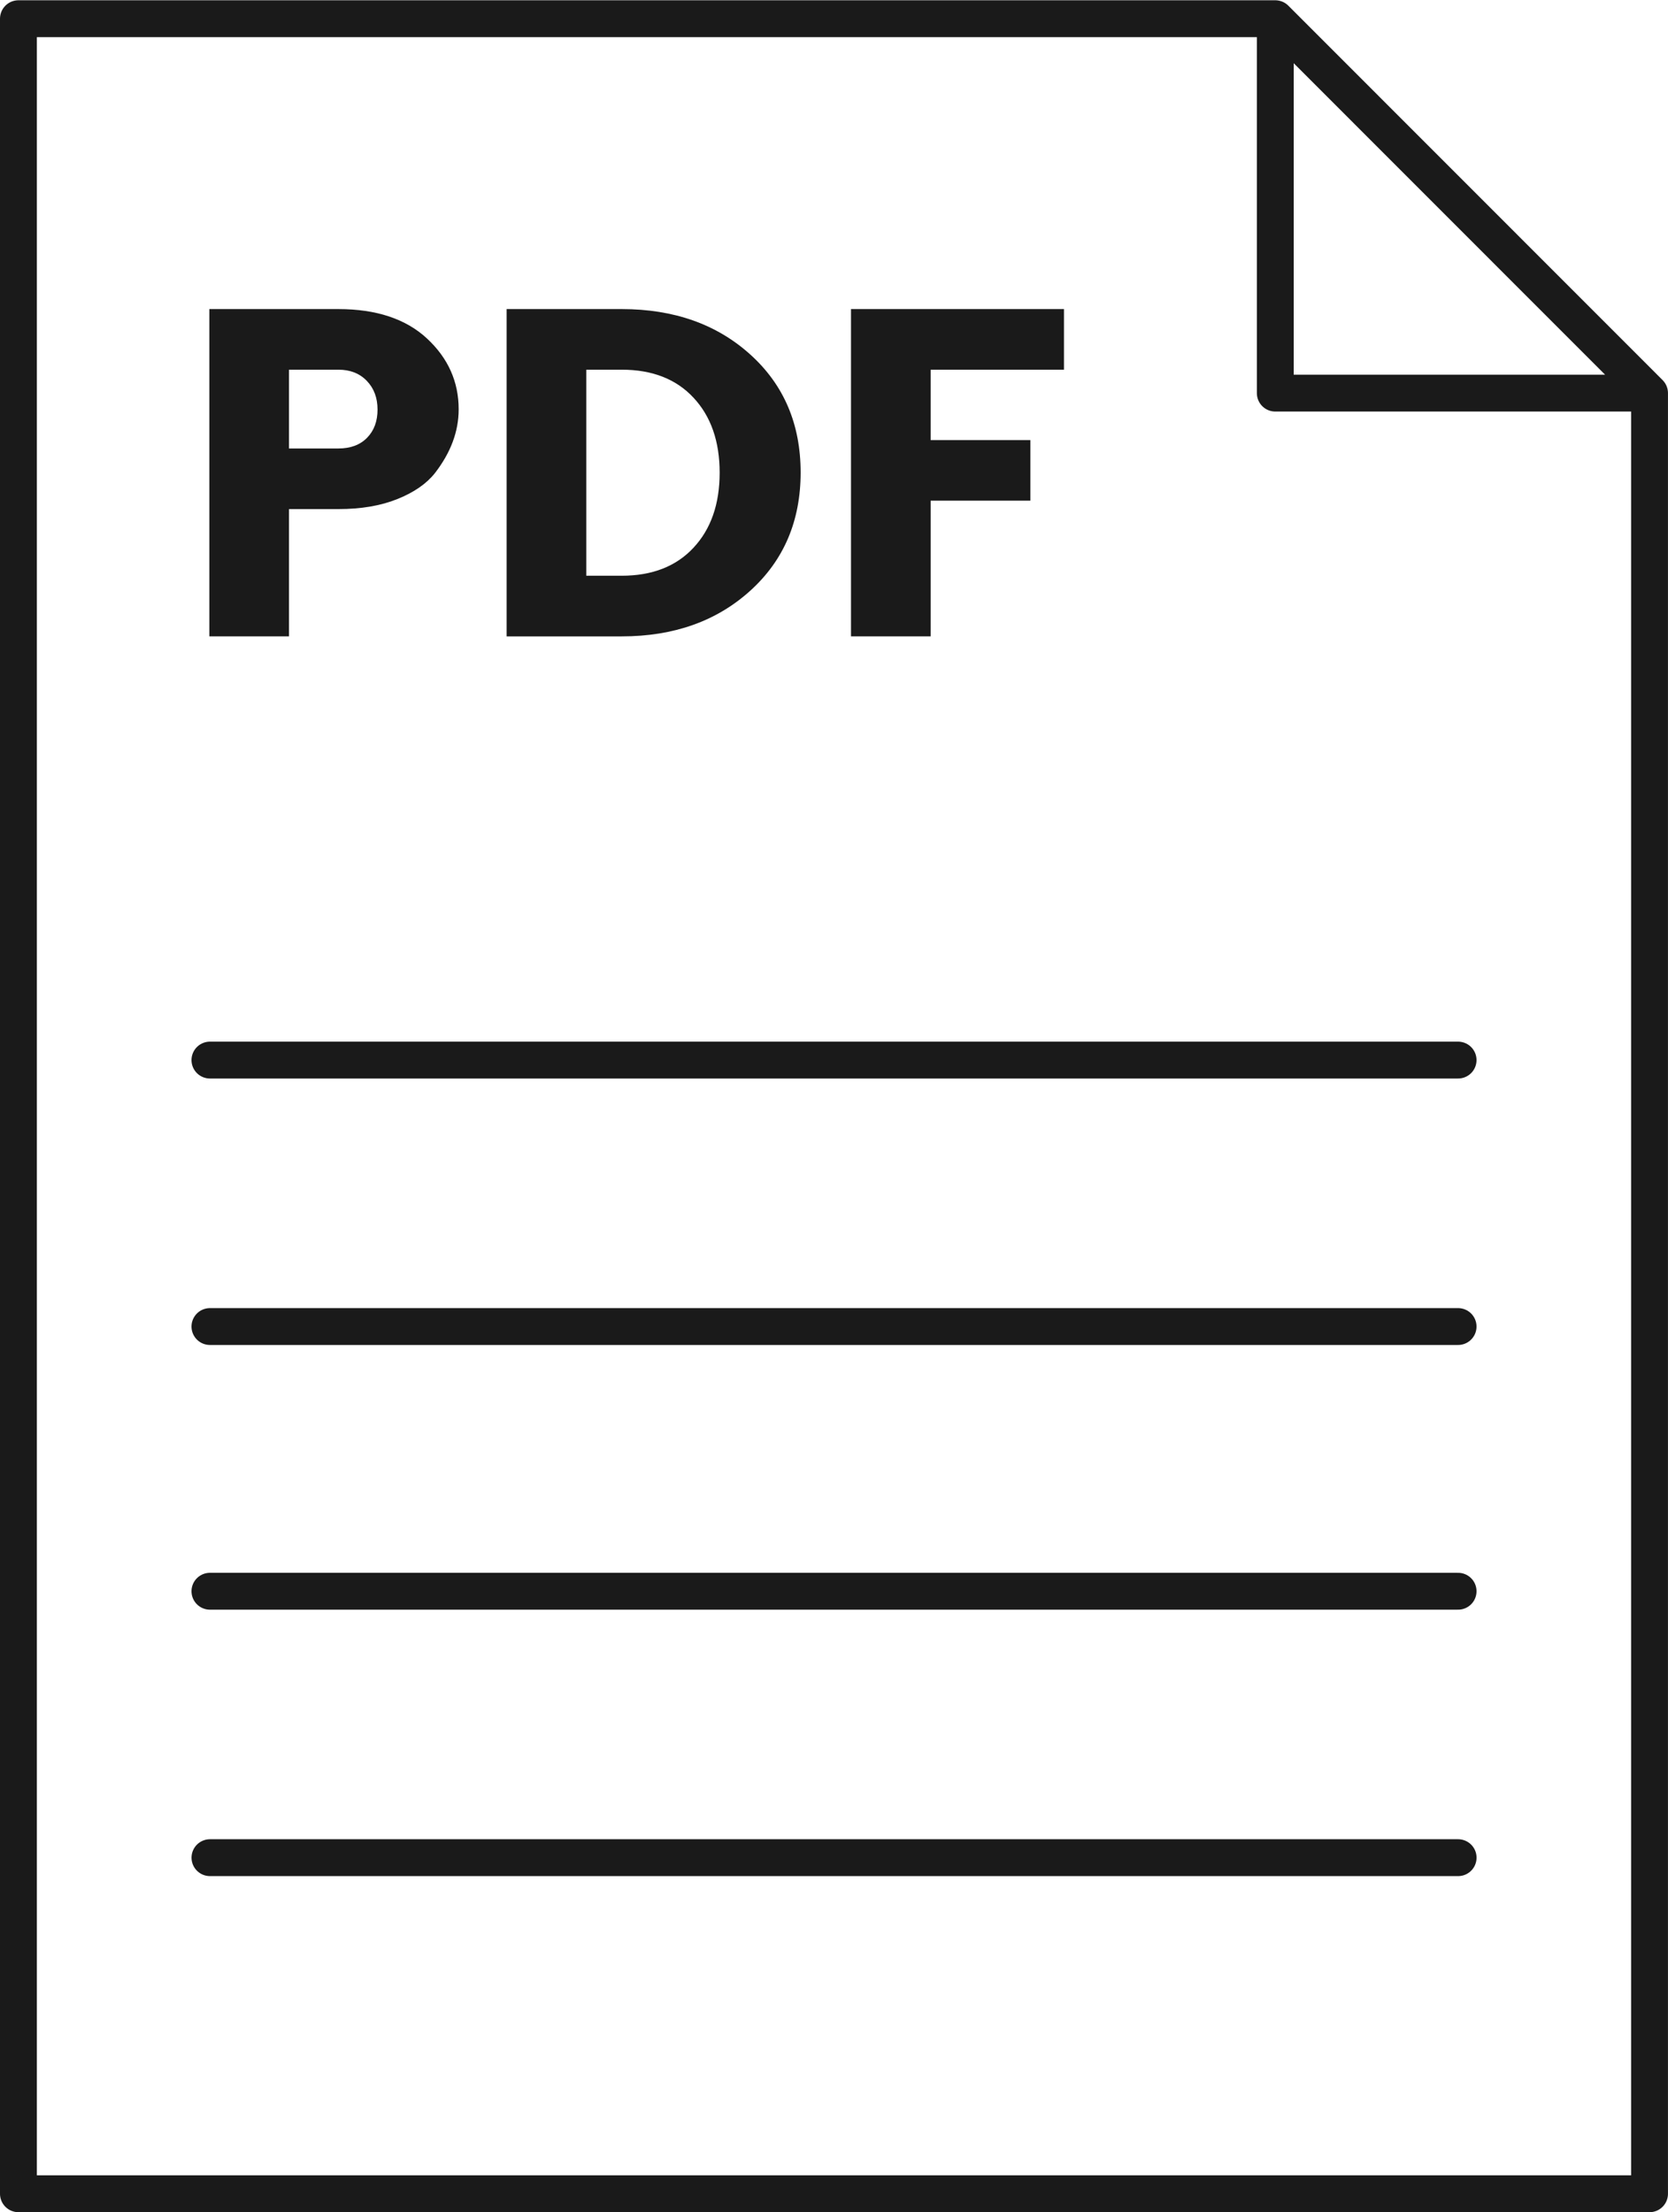 <svg xmlns="http://www.w3.org/2000/svg" viewBox="0 0 56.563 75.009" height="80.009" width="60.333"><defs><clipPath id="a" clipPathUnits="userSpaceOnUse"><path d="M0 3121.431h360V0H0v3121.431z"/></clipPath></defs><path d="M43.246.634v12.695h12.691v.059M7.12 62.988h42.326M7.119 53.954h42.326M7.119 44.979h42.326M7.119 35.944h42.326M.625.634h42.621l12.691 12.695v61.055H.625V.634z" fill="none" stroke="#1a1a1a" stroke-linecap="round" stroke-linejoin="round" stroke-miterlimit="10" stroke-width="1.25"/><g clip-path="url(#a)" transform="matrix(1.25 0 0 -1.25 -24.795 853.95)"><path d="M27.676 670.995h1.341c.329 0 .588.097.777.29.191.195.284.45.284.766s-.096.575-.29.777c-.194.203-.452.304-.771.304h-1.341v-2.137zm4.603 1.062c0-.6-.215-1.176-.646-1.732-.228-.287-.566-.521-1.017-.702-.451-.182-.985-.272-1.599-.272h-1.341v-3.452h-2.161v8.877h3.502c1.028 0 1.829-.266 2.402-.797.572-.531.86-1.172.86-1.922M35.741 667.543h.962c.825 0 1.475.253 1.946.759.473.506.71 1.184.71 2.036 0 .85-.237 1.53-.71 2.035-.47.506-1.12.759-1.946.759h-.962v-5.59zm.962 7.233c1.415 0 2.578-.411 3.488-1.233.911-.822 1.365-1.89 1.365-3.2 0-1.31-.454-2.38-1.365-3.205-.91-.825-2.073-1.24-3.488-1.24H33.58v8.878h3.123zM42.922 665.899v8.877H48.7v-1.644h-3.617v-1.91h2.706v-1.643h-2.706v-3.68h-2.16z" fill="#1a1a1a"/></g></svg>